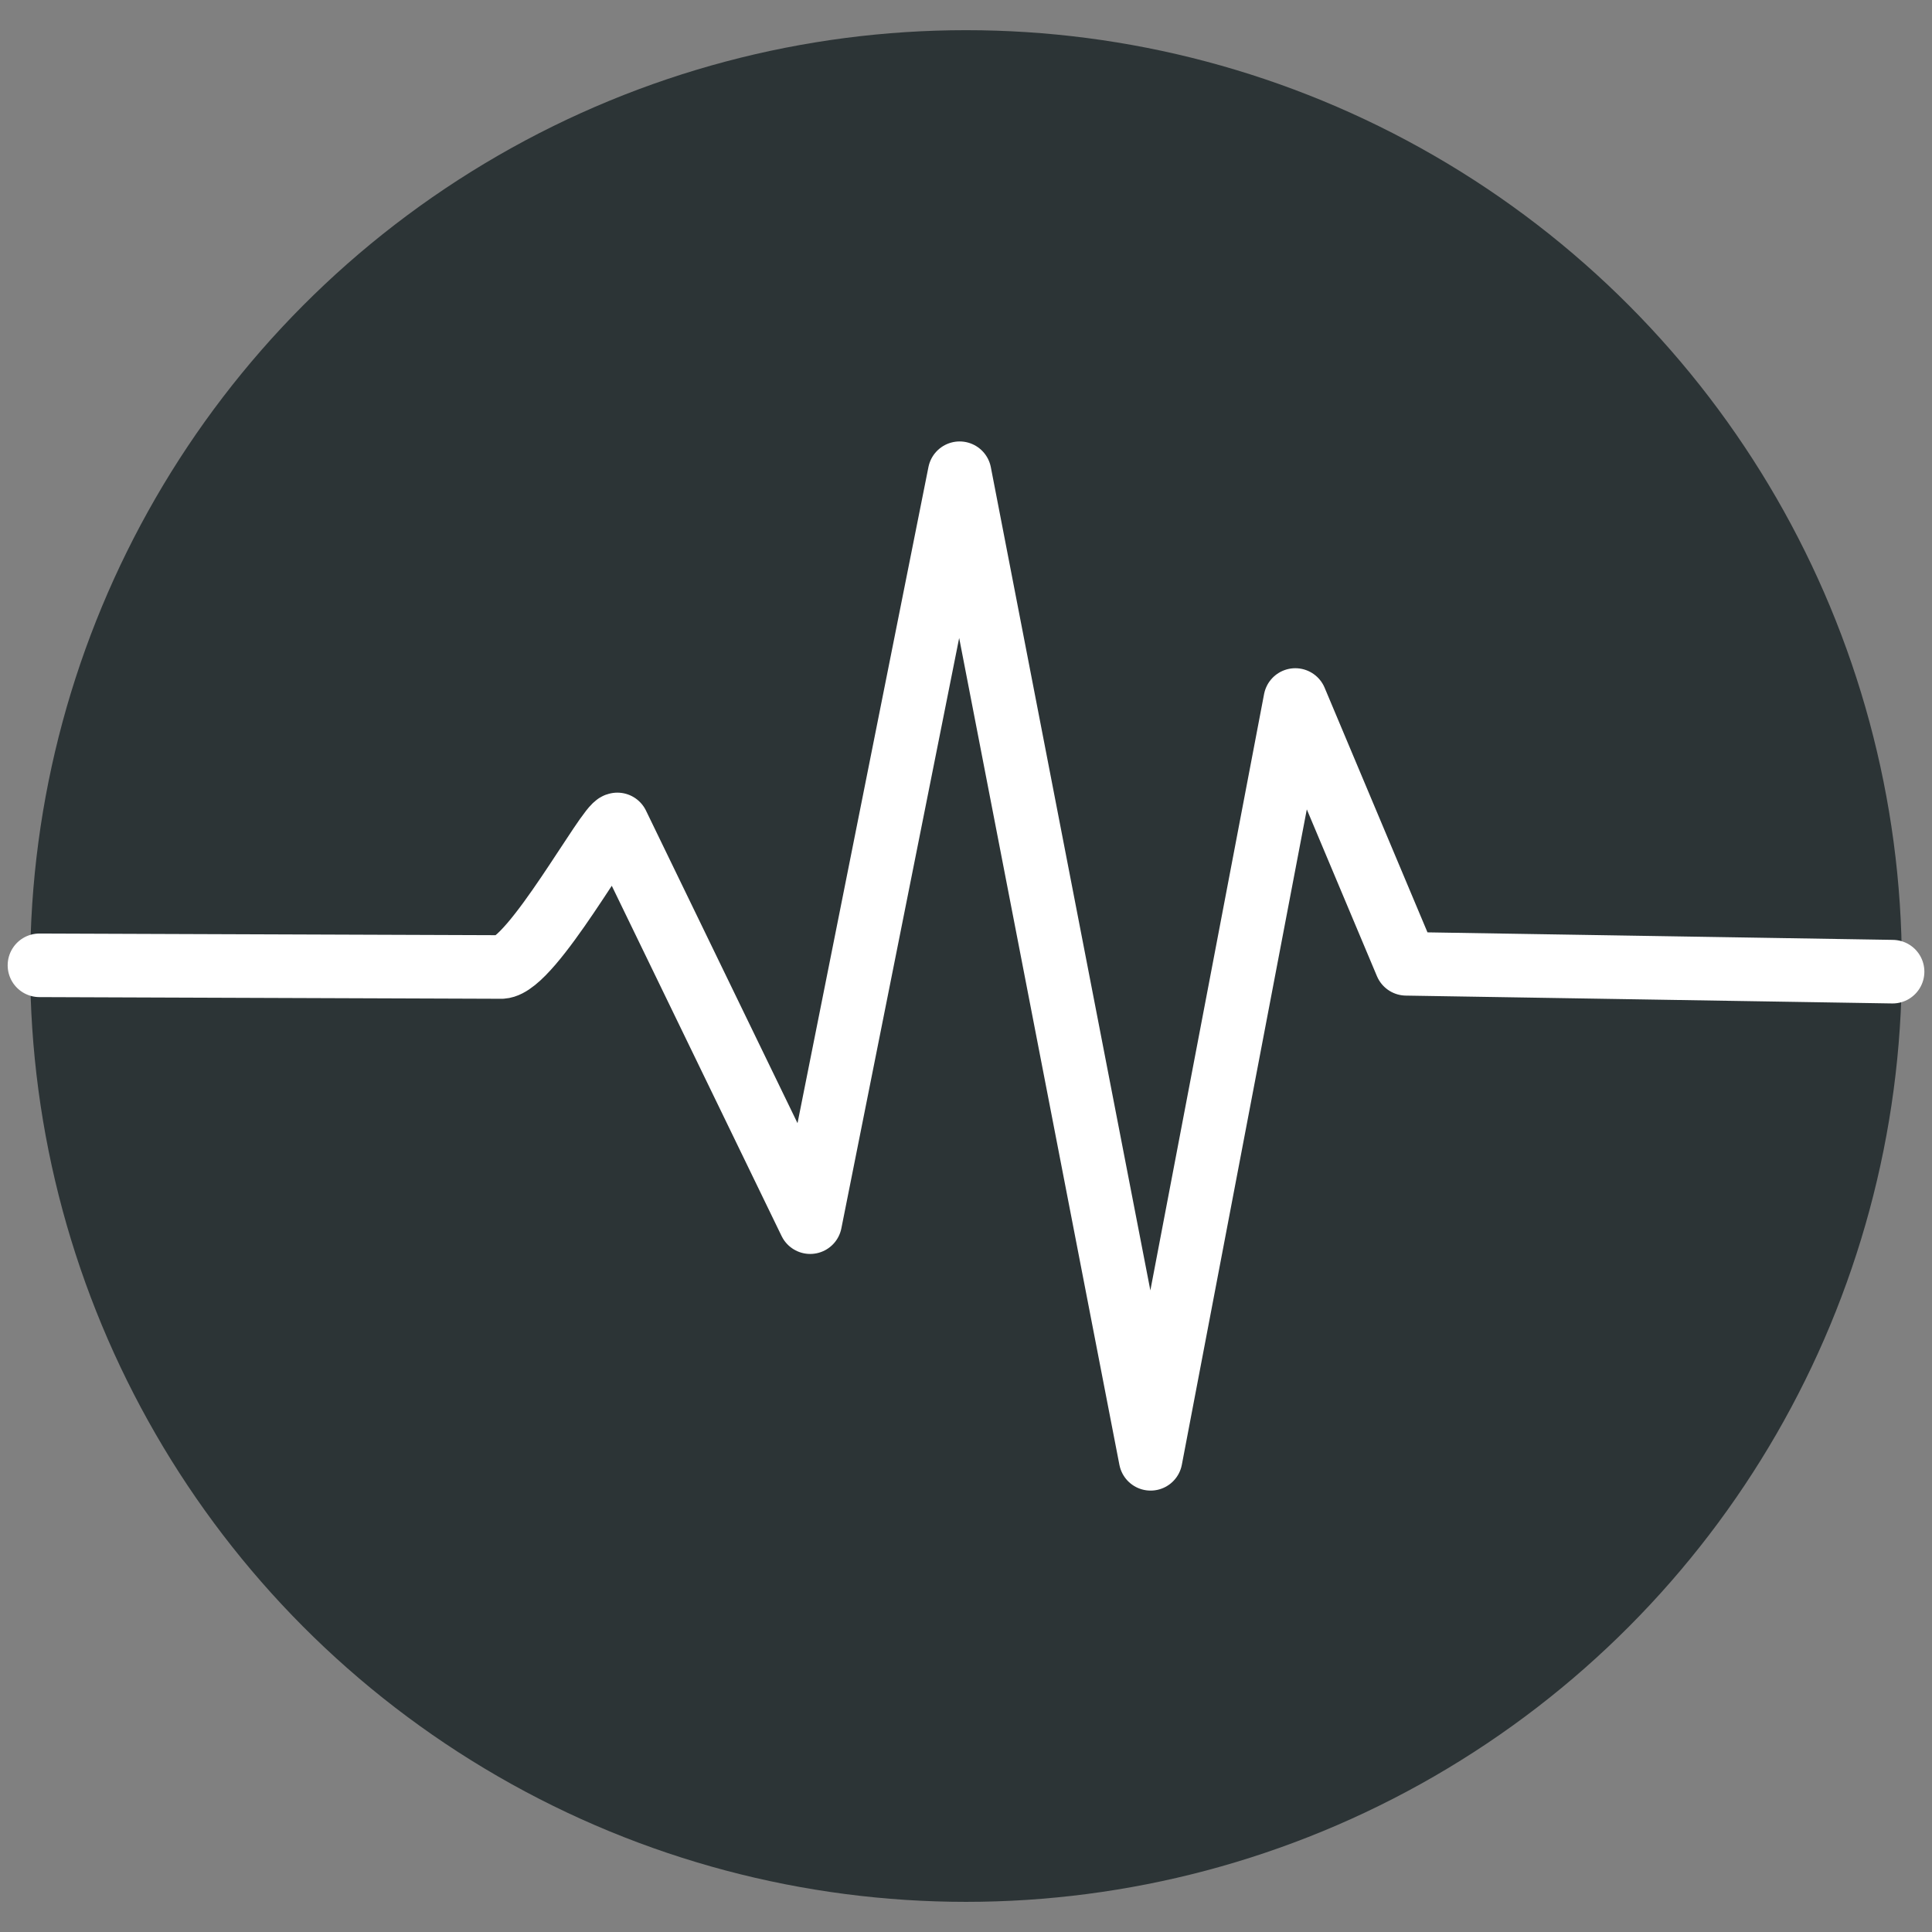 <?xml version="1.0" encoding="UTF-8"?>
<svg xmlns="http://www.w3.org/2000/svg" id="Ebene_1" data-name="Ebene 1" viewBox="0 0 516.61 516.61">
  <rect x="0" y="0" width="516.61" height="516.61" fill="#808080" stroke="none"/>
  <defs>
    <style>
      .cls-1 {
        fill: #2c3436;
      }

      .cls-2 {
        fill: none;
        stroke: #fff;
        stroke-linecap: round;
        stroke-linejoin: round;
        stroke-width: 17px;
      }
    </style>
  </defs>
  <circle class="cls-1" cx="258.31" cy="258.31" r="250.24"></circle>
  <path class="cls-2" d="M506.07,259.82l-130.05-2.1-29.66-70.54-38.69,202.9-51.07-263.54-39.96,200.26-51.56-106.35c-2.47,0-22.77,37.6-30.92,38.12l-123.61-.45"></path>
</svg>

